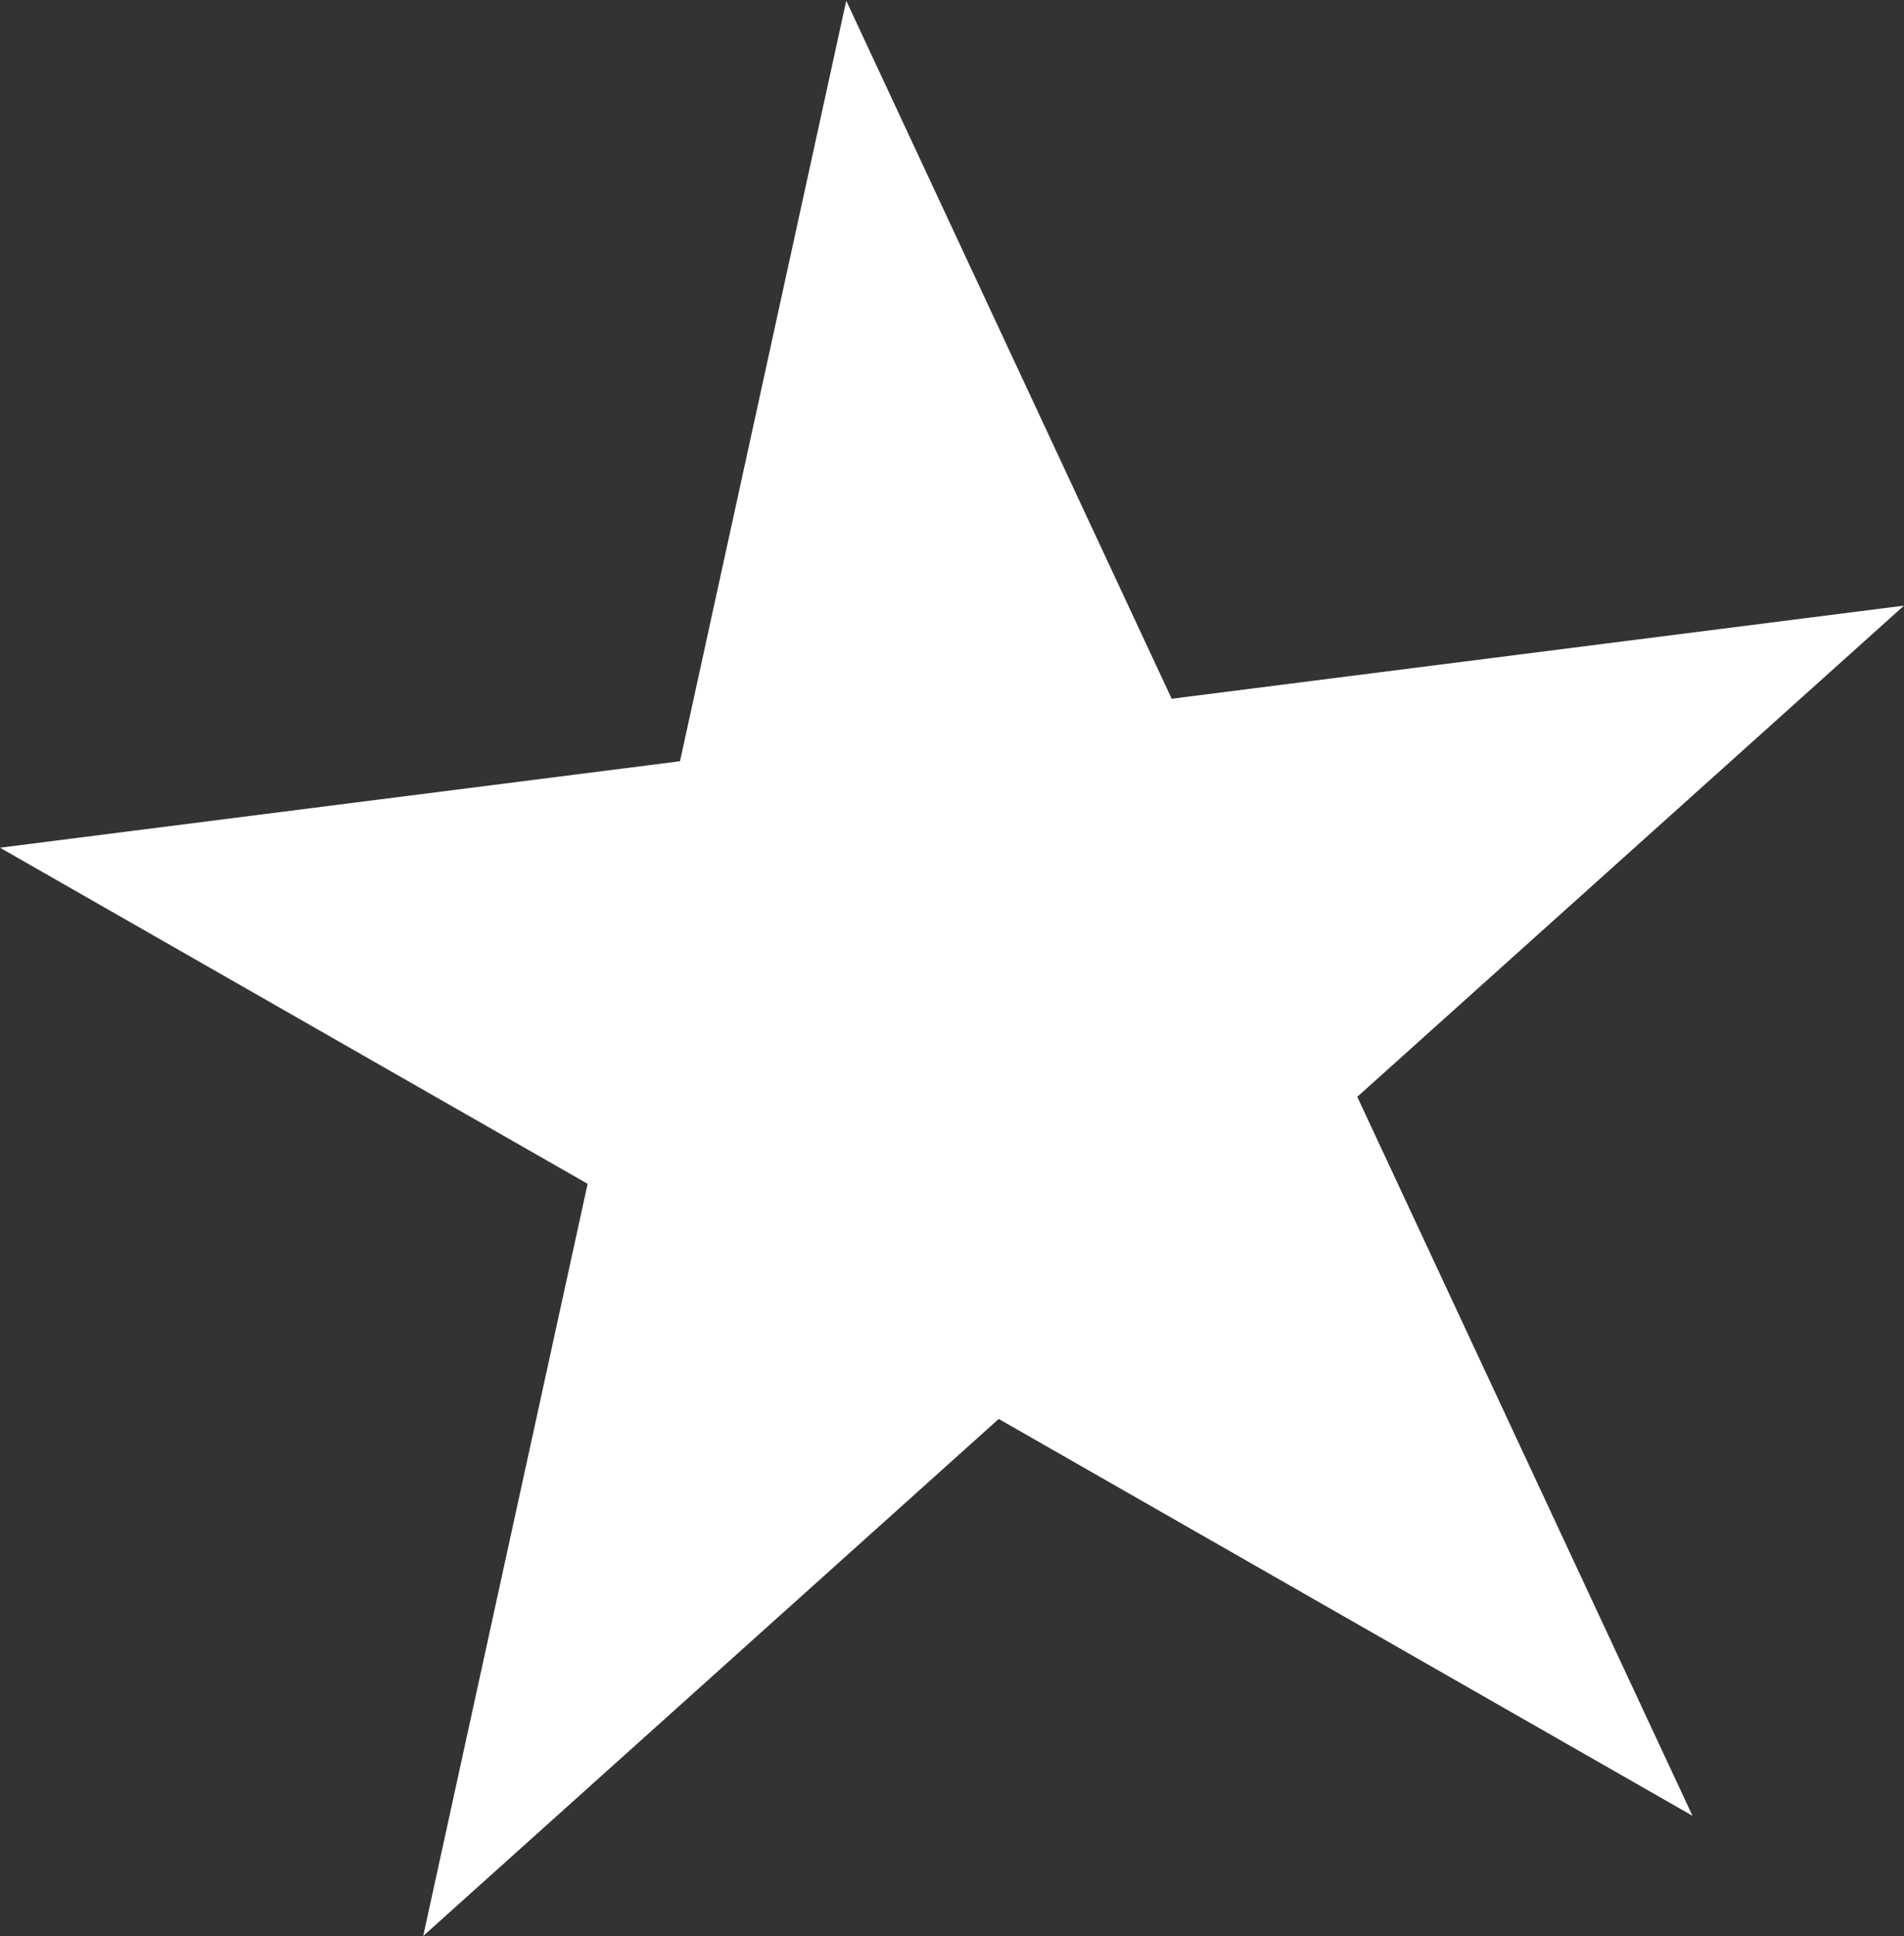 <svg xmlns="http://www.w3.org/2000/svg" width="10.19" height="10.357" viewBox="0 0 10.19 10.357">
  <rect x="0" y="0" width="10.19" height="10.357" fill="#333333" stroke="none"/>
  <path id="Path_35900" data-name="Path 35900" d="M518.524,65.153,520.788,54.8l4.529,9.71-9.058-5.179,10.19-1.295Z" transform="translate(-516.259 -54.796)" fill="#fff"/>
</svg>
